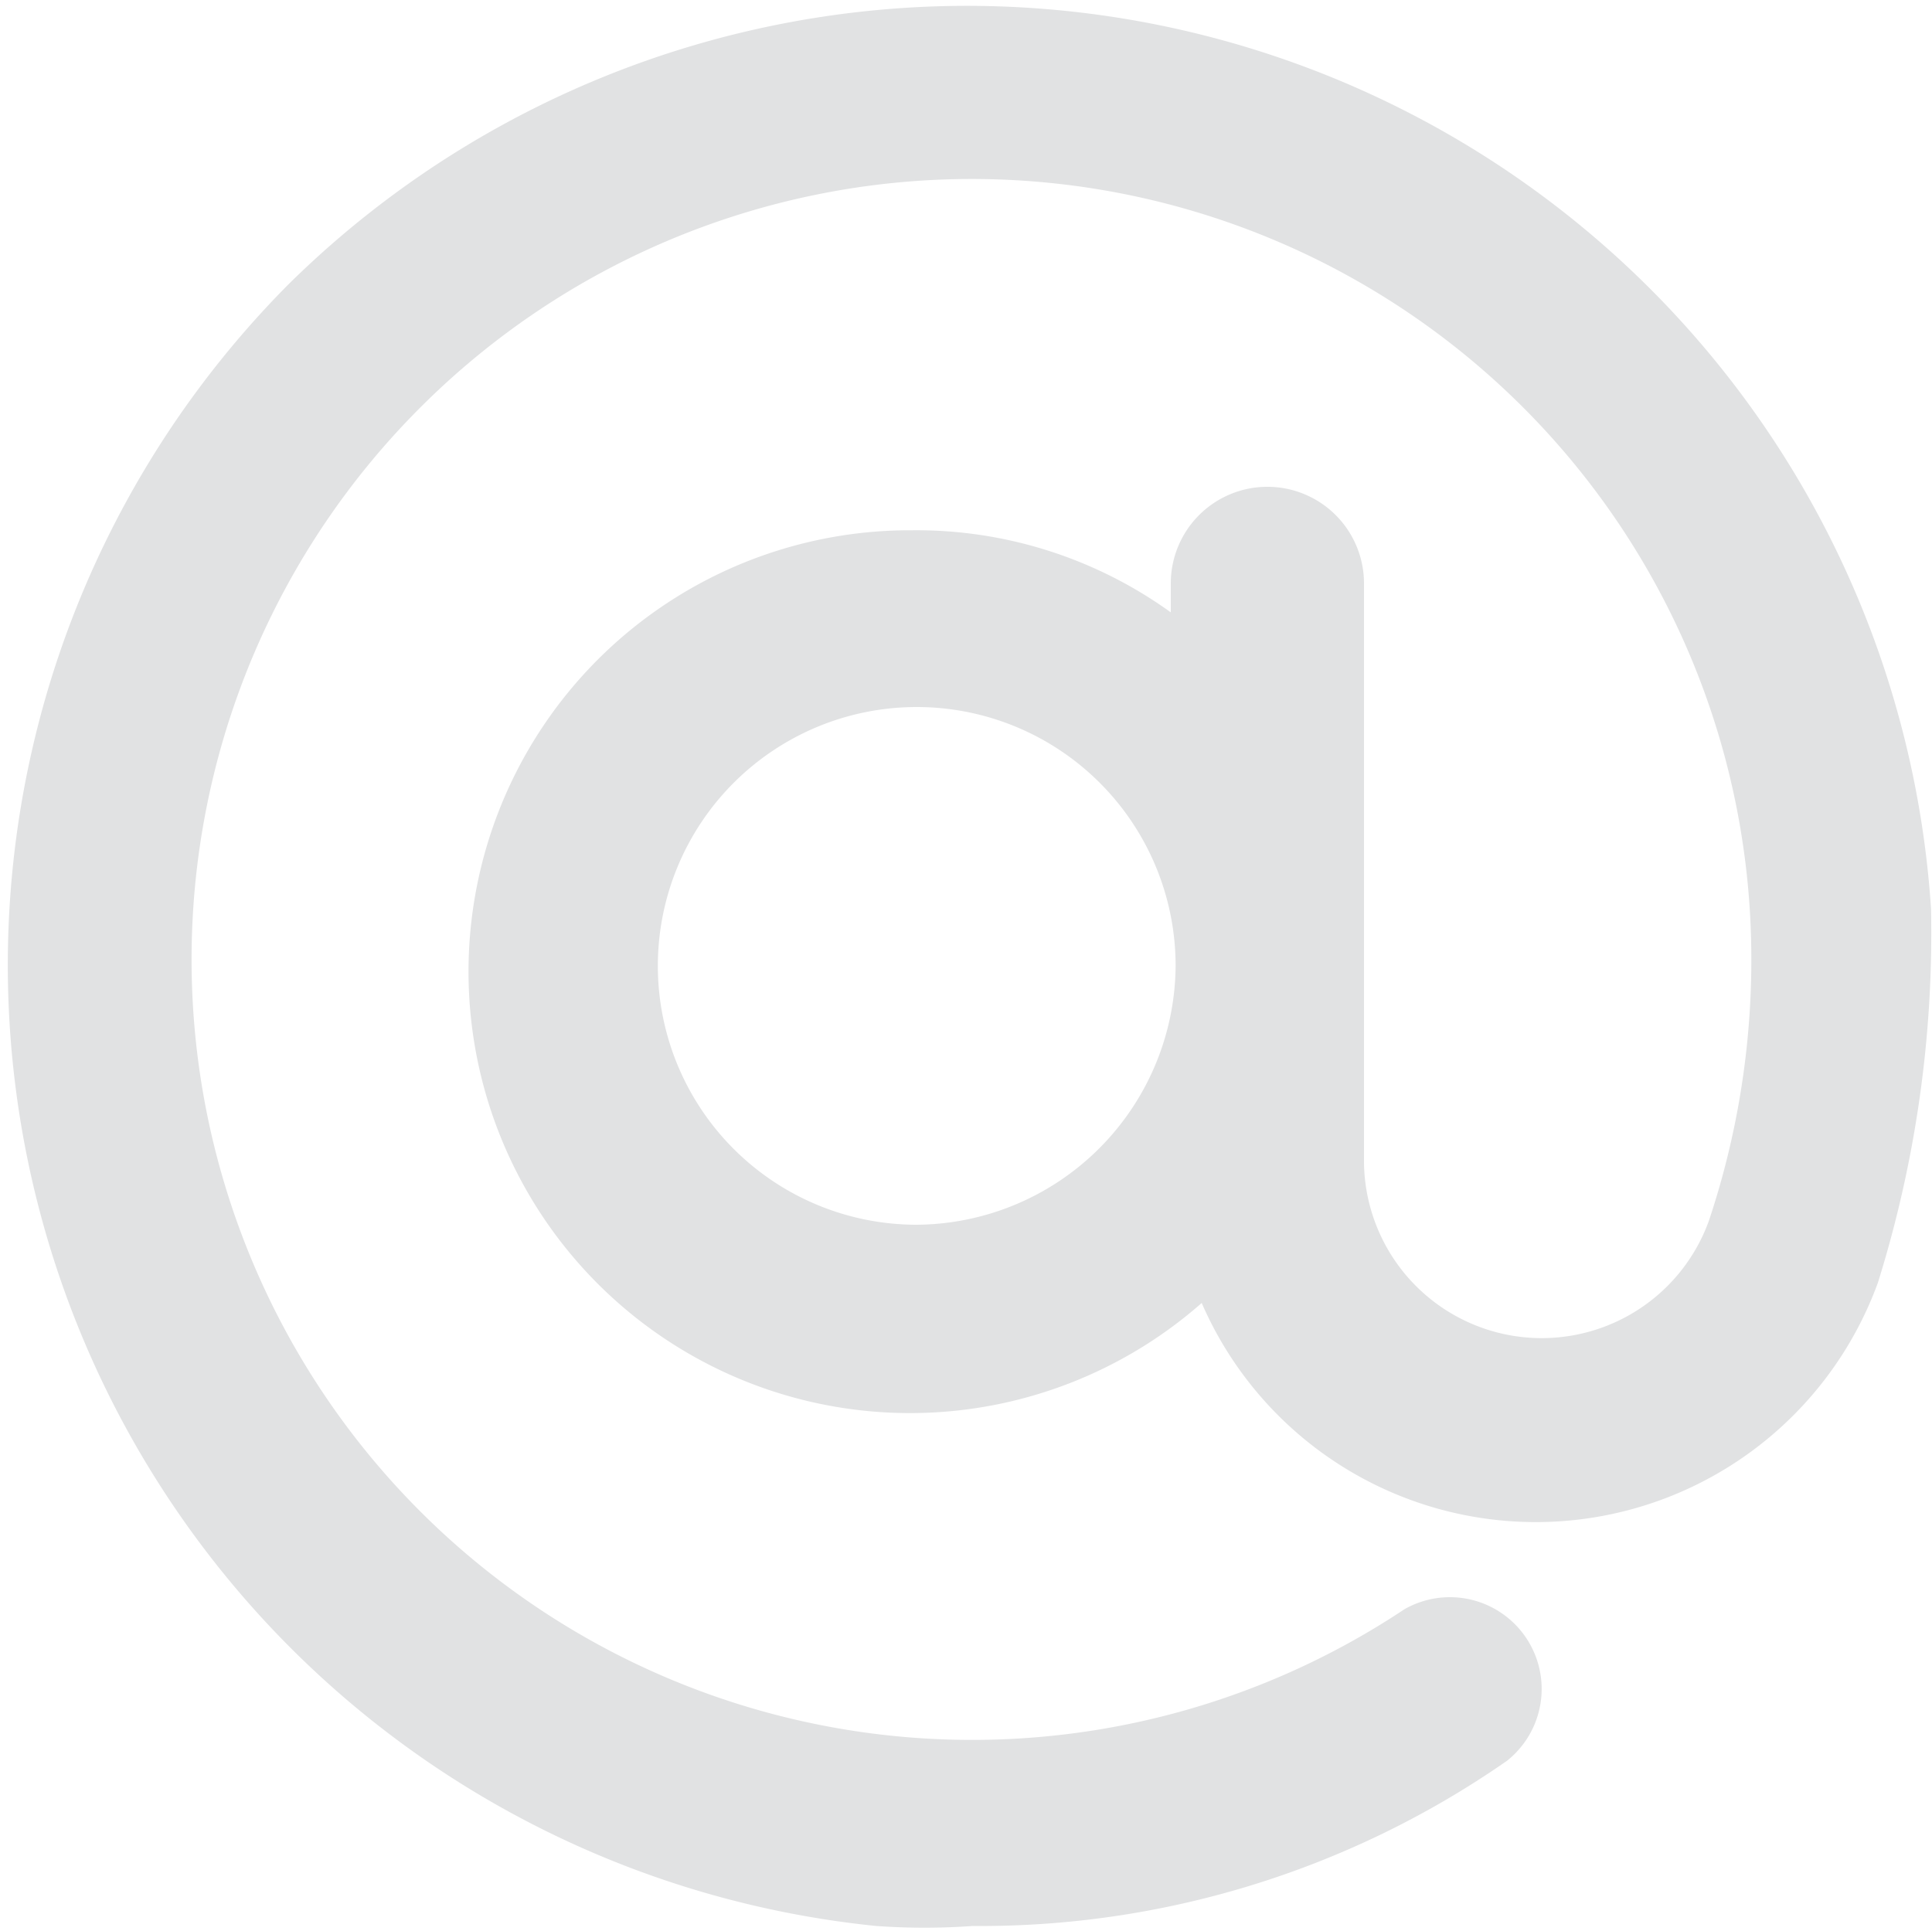 <svg id="Layer_1" data-name="Layer 1" xmlns="http://www.w3.org/2000/svg" viewBox="0 0 20 19.99"><defs><style>.cls-1{fill:#e1e2e3;}</style></defs><path class="cls-1" d="M120.3,109.88a10,10,0,0,0-17-6.47,10,10,0,0,0,6.08,17,7,7,0,0,0,1,0,9.54,9.54,0,0,0,5.53-1.71.95.95,0,0,0-1.06-1.57,8.08,8.08,0,0,1-10.17-12.46A8.07,8.07,0,0,1,118.43,110a8.52,8.52,0,0,1-.43,3.11,1.84,1.84,0,0,1-3.57-.6v-6a1,1,0,0,0-1-1,1,1,0,0,0-1,1v.3a4.5,4.5,0,0,0-2.68-.85,4.57,4.57,0,1,0,3,8,3.77,3.77,0,0,0,7-.21A12.13,12.13,0,0,0,120.3,109.88Zm-10.5,3.27a2.68,2.68,0,1,1,2.68-2.68A2.7,2.7,0,0,1,109.8,113.15Z" transform="translate(-100.31 -100.47)"/></svg>